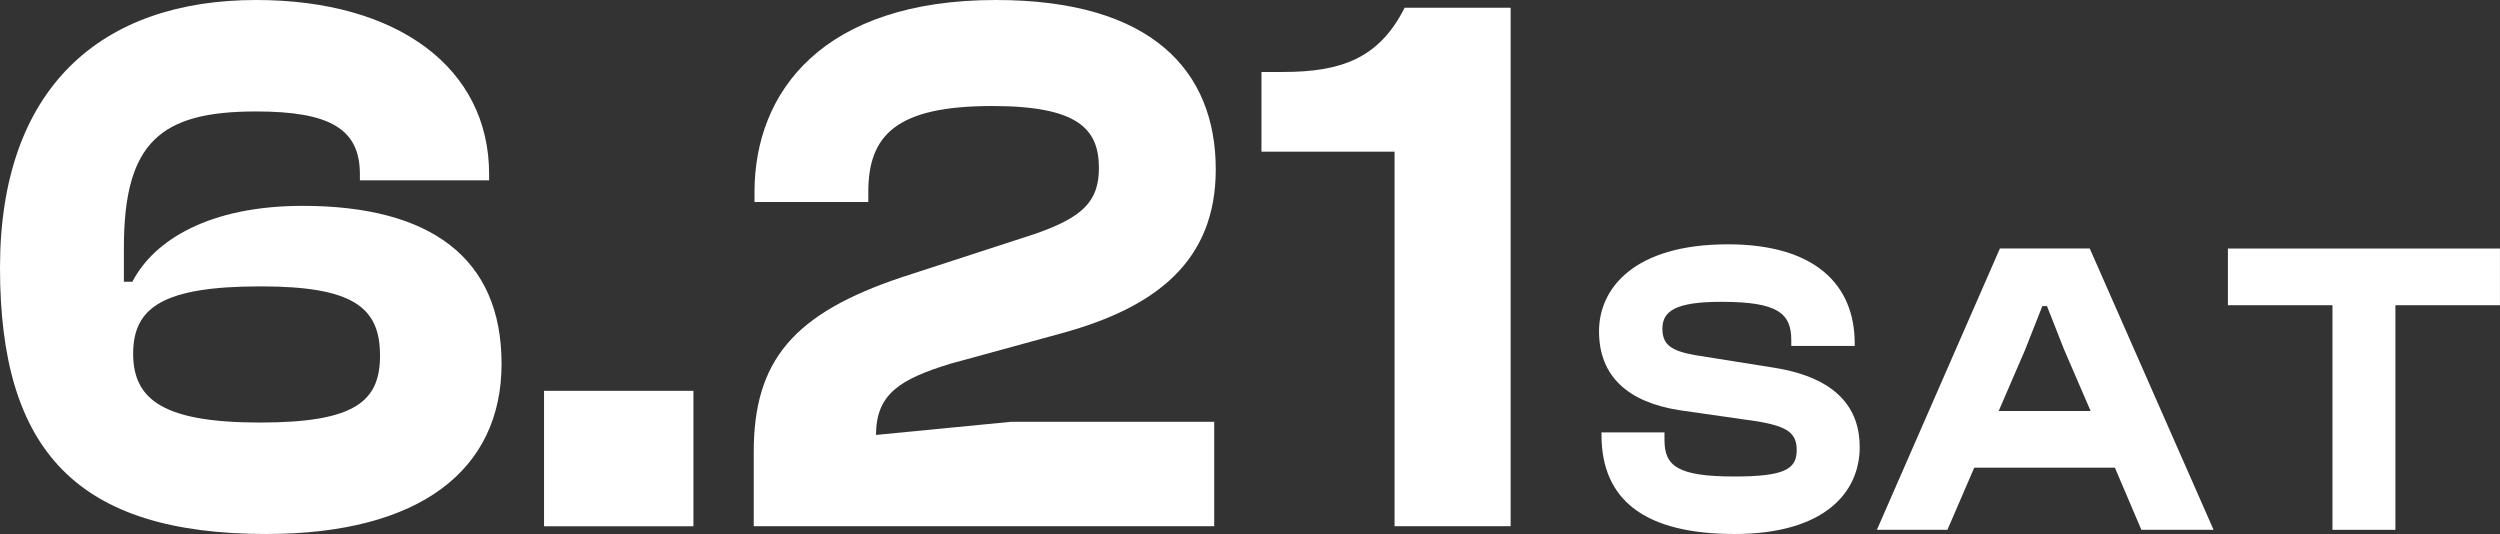 <?xml version="1.0" encoding="UTF-8"?><svg id="b" xmlns="http://www.w3.org/2000/svg" viewBox="0 0 514.8 109.96"><rect x="0" y="0" width="514.8" height="109.96" fill="#333333" stroke="none"/><defs><style>.e{fill:#fff;}</style></defs><g id="c"><g id="d"><path class="e" d="M0,55.14C0,18.01,20.88,0,52.75,0c29.16,0,47.97,14.02,47.97,35.86v1.27h-26.61v-1.27c0-9.24-6.06-12.91-21.35-12.91-19.6,0-27.25,6.22-27.25,28.05v7.01h1.75c4.46-8.61,15.94-15.62,35.06-15.62,26.29,0,40.96,10.68,40.96,32.51s-16.73,35.06-48.45,35.06C15.94,109.96,0,92.91,0,55.14ZM78.25,73.15c0-9.88-5.58-14.18-24.54-14.18-20.08,0-26.29,4.3-26.29,13.86s6.38,14.18,26.14,14.18,24.7-4.46,24.7-13.86Z"/><path class="e" d="M112.03,108.37v-27.89h30.76v27.89h-30.76Z"/><path class="e" d="M155.21,108.37v-15.3c0-18.8,8.13-28.53,30.6-36.02l27.41-8.92c9.56-3.35,13.07-6.53,13.07-13.55,0-8.13-4.46-12.75-21.99-12.75-19.6,0-25.5,5.9-25.5,17.69v2.07h-23.43v-2.07c0-20.72,14.18-39.52,49.72-39.52,32.19,0,45.26,14.66,45.26,34.9,0,18.96-12.43,28.37-31.39,33.63l-23.27,6.37c-10.36,3.19-15.3,6.22-15.3,14.66l27.89-2.71h41.75v21.51h-94.82Z"/><path class="e" d="M287.17,108.37V31.23h-27.41V14.82h4.46c11.79,0,19.76-2.71,25.02-13.23h21.83v106.77h-23.9Z"/><path class="e" d="M329.78,89.56v-.52h12.97v1.56c0,5.36,2.68,7.52,14.44,7.52,10.37,0,12.79-1.56,12.79-5.45,0-3.54-1.99-4.84-7.95-5.88l-16.25-2.33c-10.38-1.64-16.51-6.83-16.51-16.25,0-8.73,7.09-17.9,26.54-17.9,17.81,0,26.11,8.21,26.11,20.4v.52h-13.06v-1.21c0-5.53-2.85-7.87-14.35-7.87-9.34,0-12.19,1.82-12.19,5.53,0,3.37,1.9,4.58,6.74,5.45l16.25,2.59c12.97,2.07,17.64,8.39,17.64,16.34,0,9.42-7.35,17.9-25.76,17.9s-27.41-6.92-27.41-20.4Z"/><path class="e" d="M386.49,109.1l25.33-57.93h18.5l25.5,57.93h-14.87l-5.45-12.8h-28.96l-5.53,12.8h-14.53ZM411.57,84.63h18.93l-5.45-12.62-3.54-8.99h-.95l-3.54,8.99-5.45,12.62Z"/><path class="e" d="M480.3,109.1v-46.25h-21.53v-11.67h56.02v11.67h-21.53v46.25h-12.97Z"/></g></g></svg>